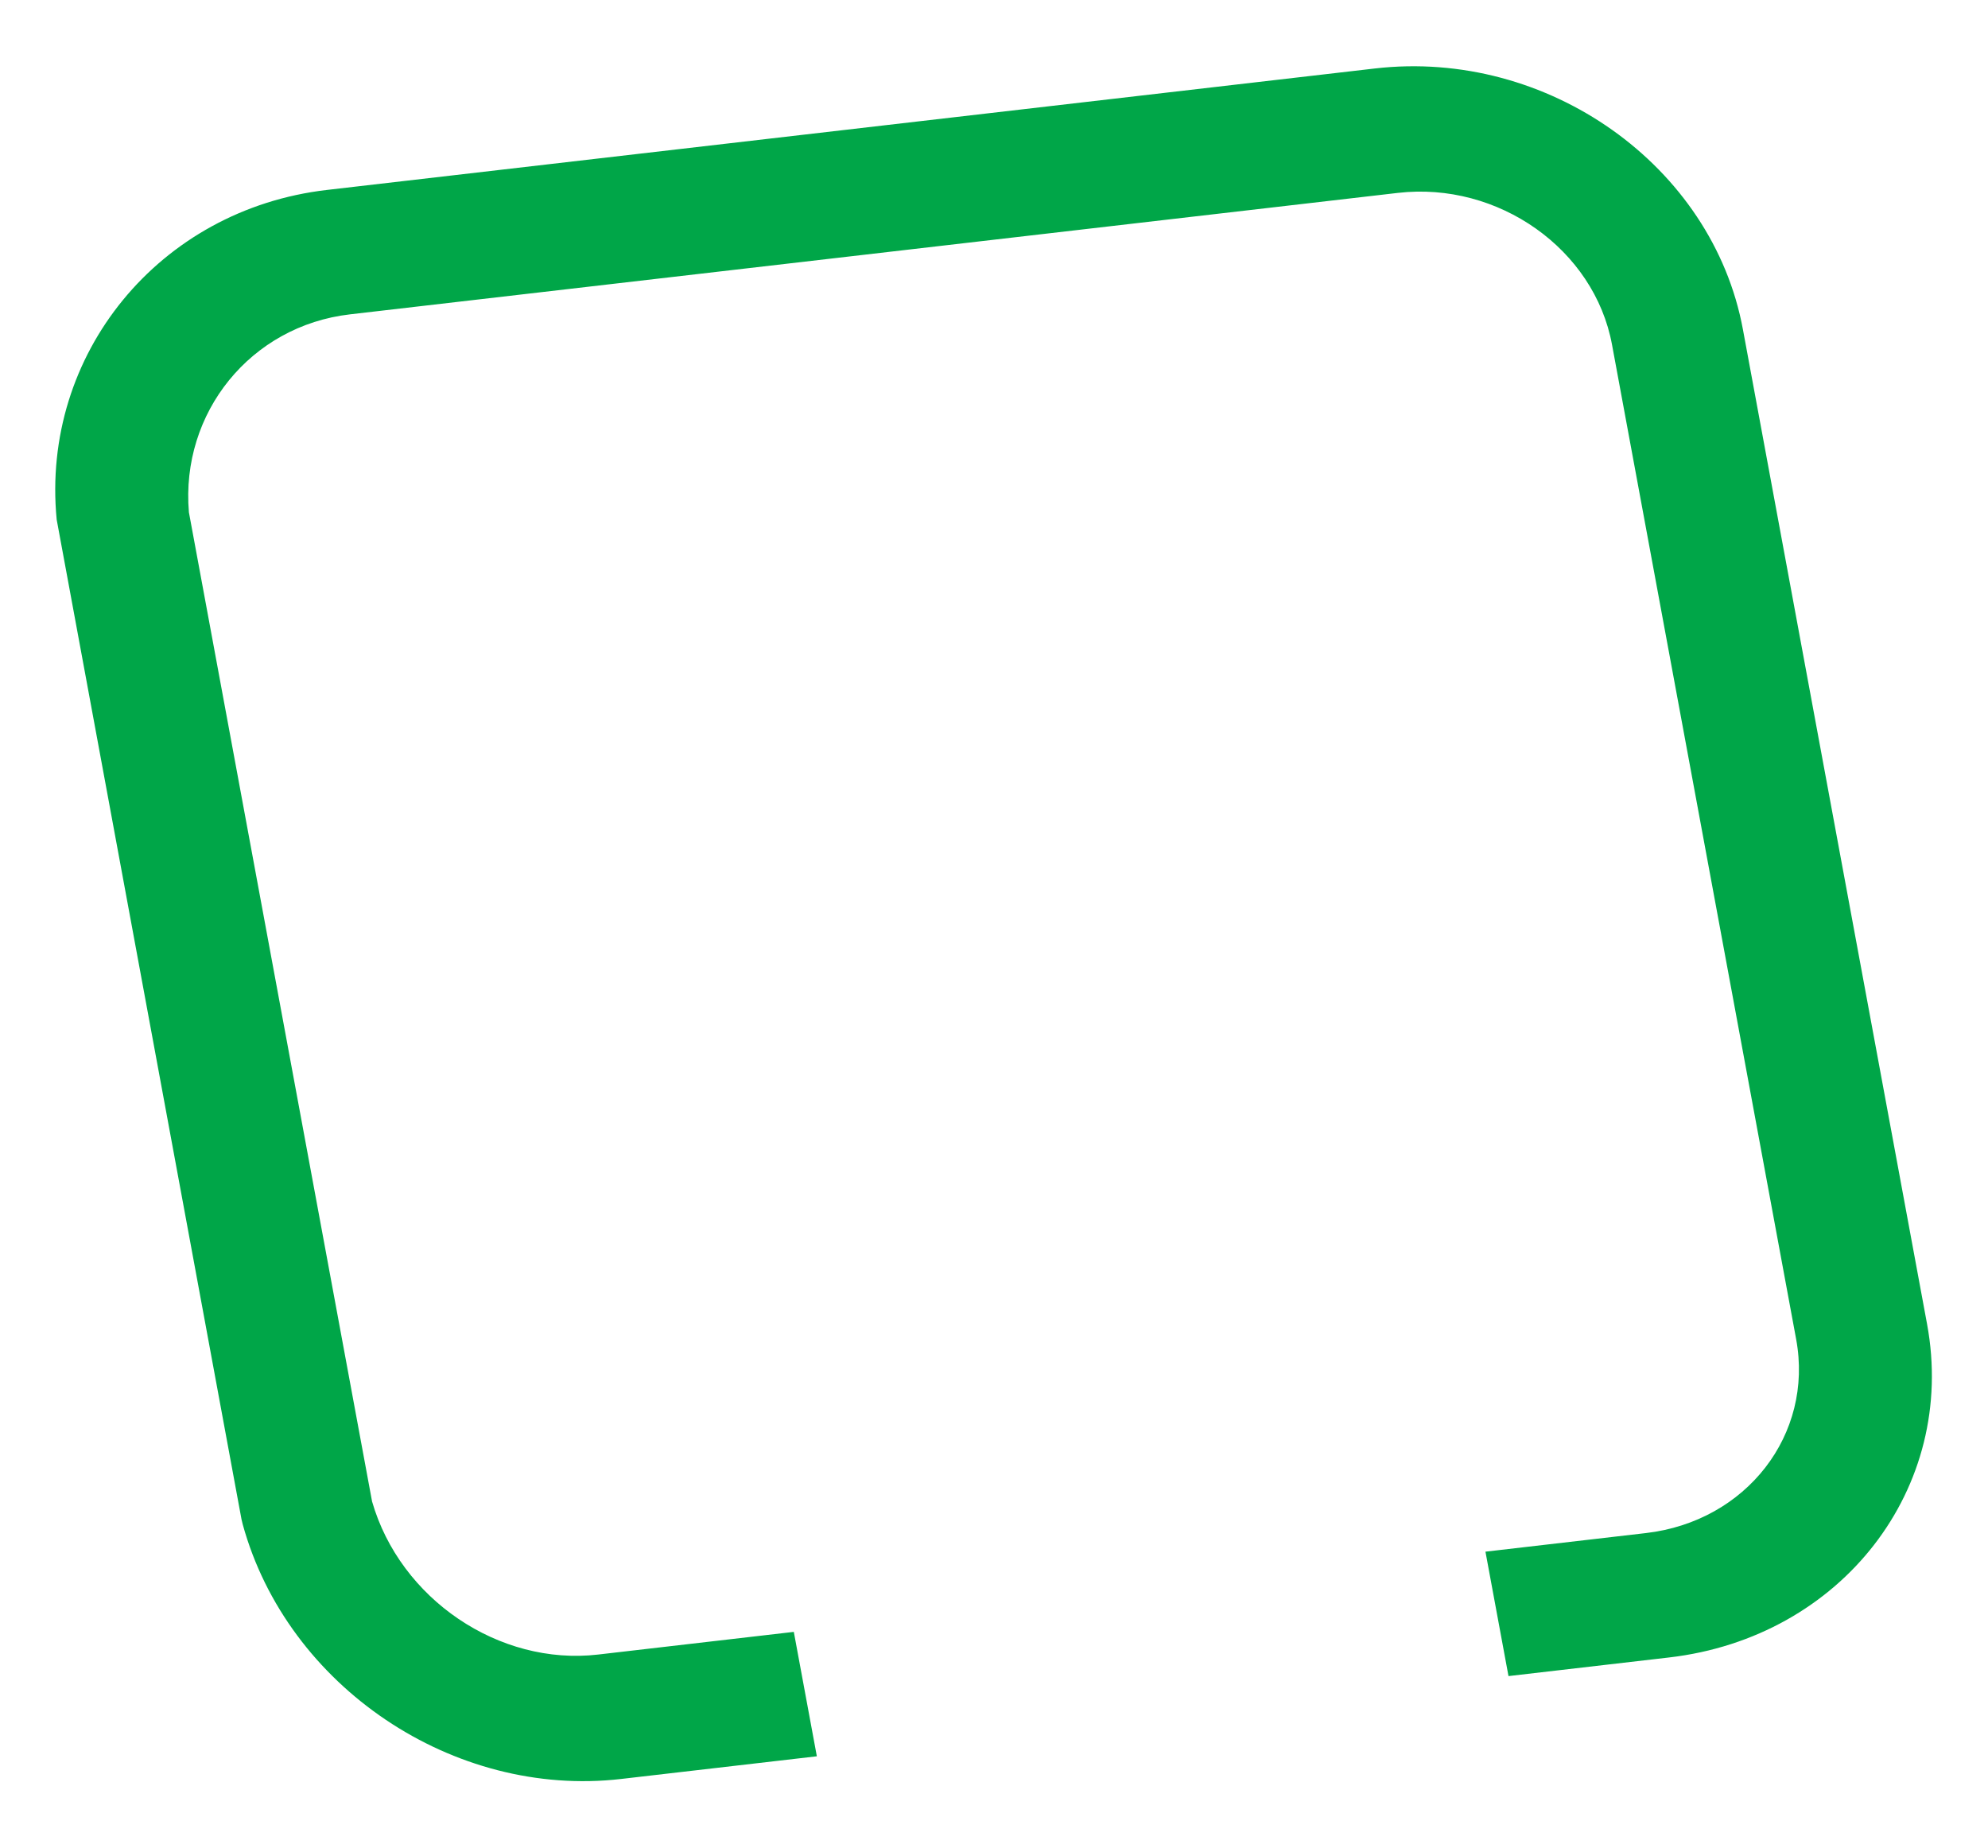 <?xml version="1.0" encoding="UTF-8"?>
<!-- Generator: Adobe Illustrator 27.2.0, SVG Export Plug-In . SVG Version: 6.00 Build 0)  -->
<svg xmlns="http://www.w3.org/2000/svg" xmlns:xlink="http://www.w3.org/1999/xlink" version="1.1" id="Layer_1" x="0px" y="0px" viewBox="0 0 605.76 563.08" style="enable-background:new 0 0 605.76 563.08;" xml:space="preserve">
<style type="text/css">
	.st0{fill:#00A648;}
</style>
<g>
	<path class="st0" d="M418.91,20.87c52.62-6.1,102.93,29.55,112.17,79.5l56.11,303.08c9.25,49.95-26.02,95.52-78.64,101.61   l-48.9,5.67l-7.02-37.91l48.9-5.67c30.61-3.55,51.15-30.03,45.77-59.08L491.19,105c-5.38-29.05-34.66-49.76-65.26-46.22   L106.62,95.79c-30.19,3.5-51.64,29.91-49.06,60.31l55.81,301.42c8.55,29.71,38.67,50.15,68.86,46.65l59.65-6.91l7.02,37.91   l-59.65,6.91c-51.06,5.92-101.68-28.14-115.28-77.54l-0.38-1.56L17.27,158.32C12.4,107.91,48.55,63.8,99.6,57.88L418.91,20.87z"></path>
</g>
</svg>
